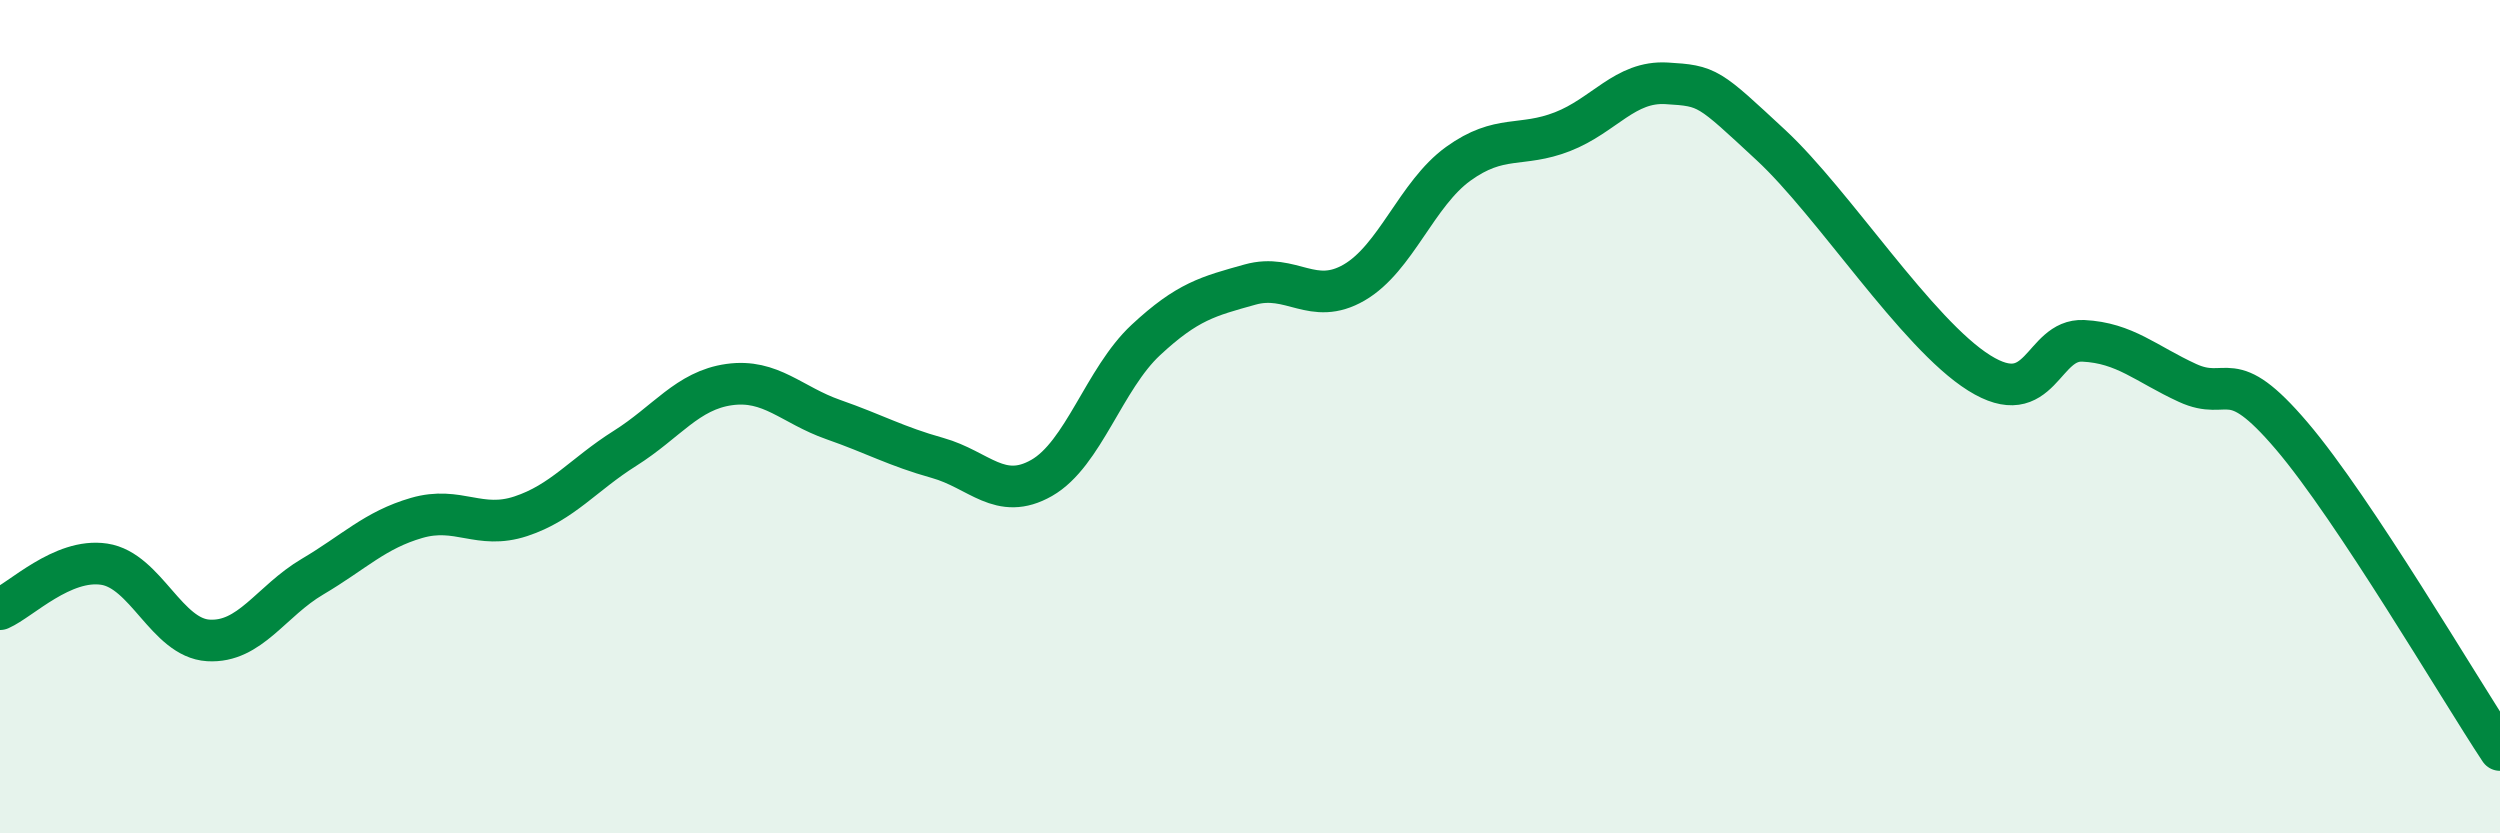 
    <svg width="60" height="20" viewBox="0 0 60 20" xmlns="http://www.w3.org/2000/svg">
      <path
        d="M 0,14.62 C 0.5,14.4 1.5,13.39 2.5,13.54 C 3.5,13.69 4,15.31 5,15.37 C 6,15.43 6.5,14.43 7.5,13.84 C 8.5,13.25 9,12.72 10,12.43 C 11,12.14 11.5,12.72 12.5,12.39 C 13.5,12.06 14,11.39 15,10.76 C 16,10.13 16.5,9.37 17.5,9.23 C 18.5,9.09 19,9.72 20,10.07 C 21,10.42 21.5,10.71 22.5,10.99 C 23.5,11.27 24,12.04 25,11.47 C 26,10.9 26.5,9.09 27.5,8.16 C 28.5,7.23 29,7.11 30,6.83 C 31,6.55 31.5,7.36 32.5,6.78 C 33.5,6.2 34,4.65 35,3.93 C 36,3.21 36.5,3.55 37.5,3.16 C 38.5,2.77 39,1.94 40,2 C 41,2.06 41,2.09 42.5,3.48 C 44,4.87 46,8.01 47.5,8.95 C 49,9.89 49,8.13 50,8.18 C 51,8.23 51.5,8.73 52.5,9.19 C 53.5,9.65 53.5,8.7 55,10.46 C 56.5,12.22 59,16.49 60,18L60 20L0 20Z"
        fill="#008740"
        opacity="0.1"
        stroke-linecap="round"
        stroke-linejoin="round"
      />
      <path
        d="M 0,14.62 C 0.5,14.4 1.5,13.39 2.5,13.54 C 3.5,13.69 4,15.31 5,15.37 C 6,15.43 6.5,14.43 7.5,13.84 C 8.5,13.25 9,12.72 10,12.43 C 11,12.14 11.5,12.72 12.5,12.39 C 13.5,12.06 14,11.39 15,10.76 C 16,10.13 16.5,9.37 17.5,9.23 C 18.5,9.09 19,9.72 20,10.07 C 21,10.42 21.5,10.71 22.5,10.99 C 23.5,11.27 24,12.04 25,11.47 C 26,10.9 26.5,9.09 27.5,8.16 C 28.5,7.23 29,7.11 30,6.83 C 31,6.55 31.5,7.36 32.5,6.78 C 33.5,6.2 34,4.65 35,3.93 C 36,3.21 36.5,3.55 37.5,3.16 C 38.5,2.77 39,1.94 40,2 C 41,2.06 41,2.09 42.5,3.48 C 44,4.87 46,8.01 47.5,8.95 C 49,9.89 49,8.13 50,8.18 C 51,8.23 51.5,8.73 52.5,9.19 C 53.5,9.65 53.5,8.7 55,10.46 C 56.5,12.22 59,16.49 60,18"
        stroke="#008740"
        stroke-width="1"
        fill="none"
        stroke-linecap="round"
        stroke-linejoin="round"
      />
    </svg>
  